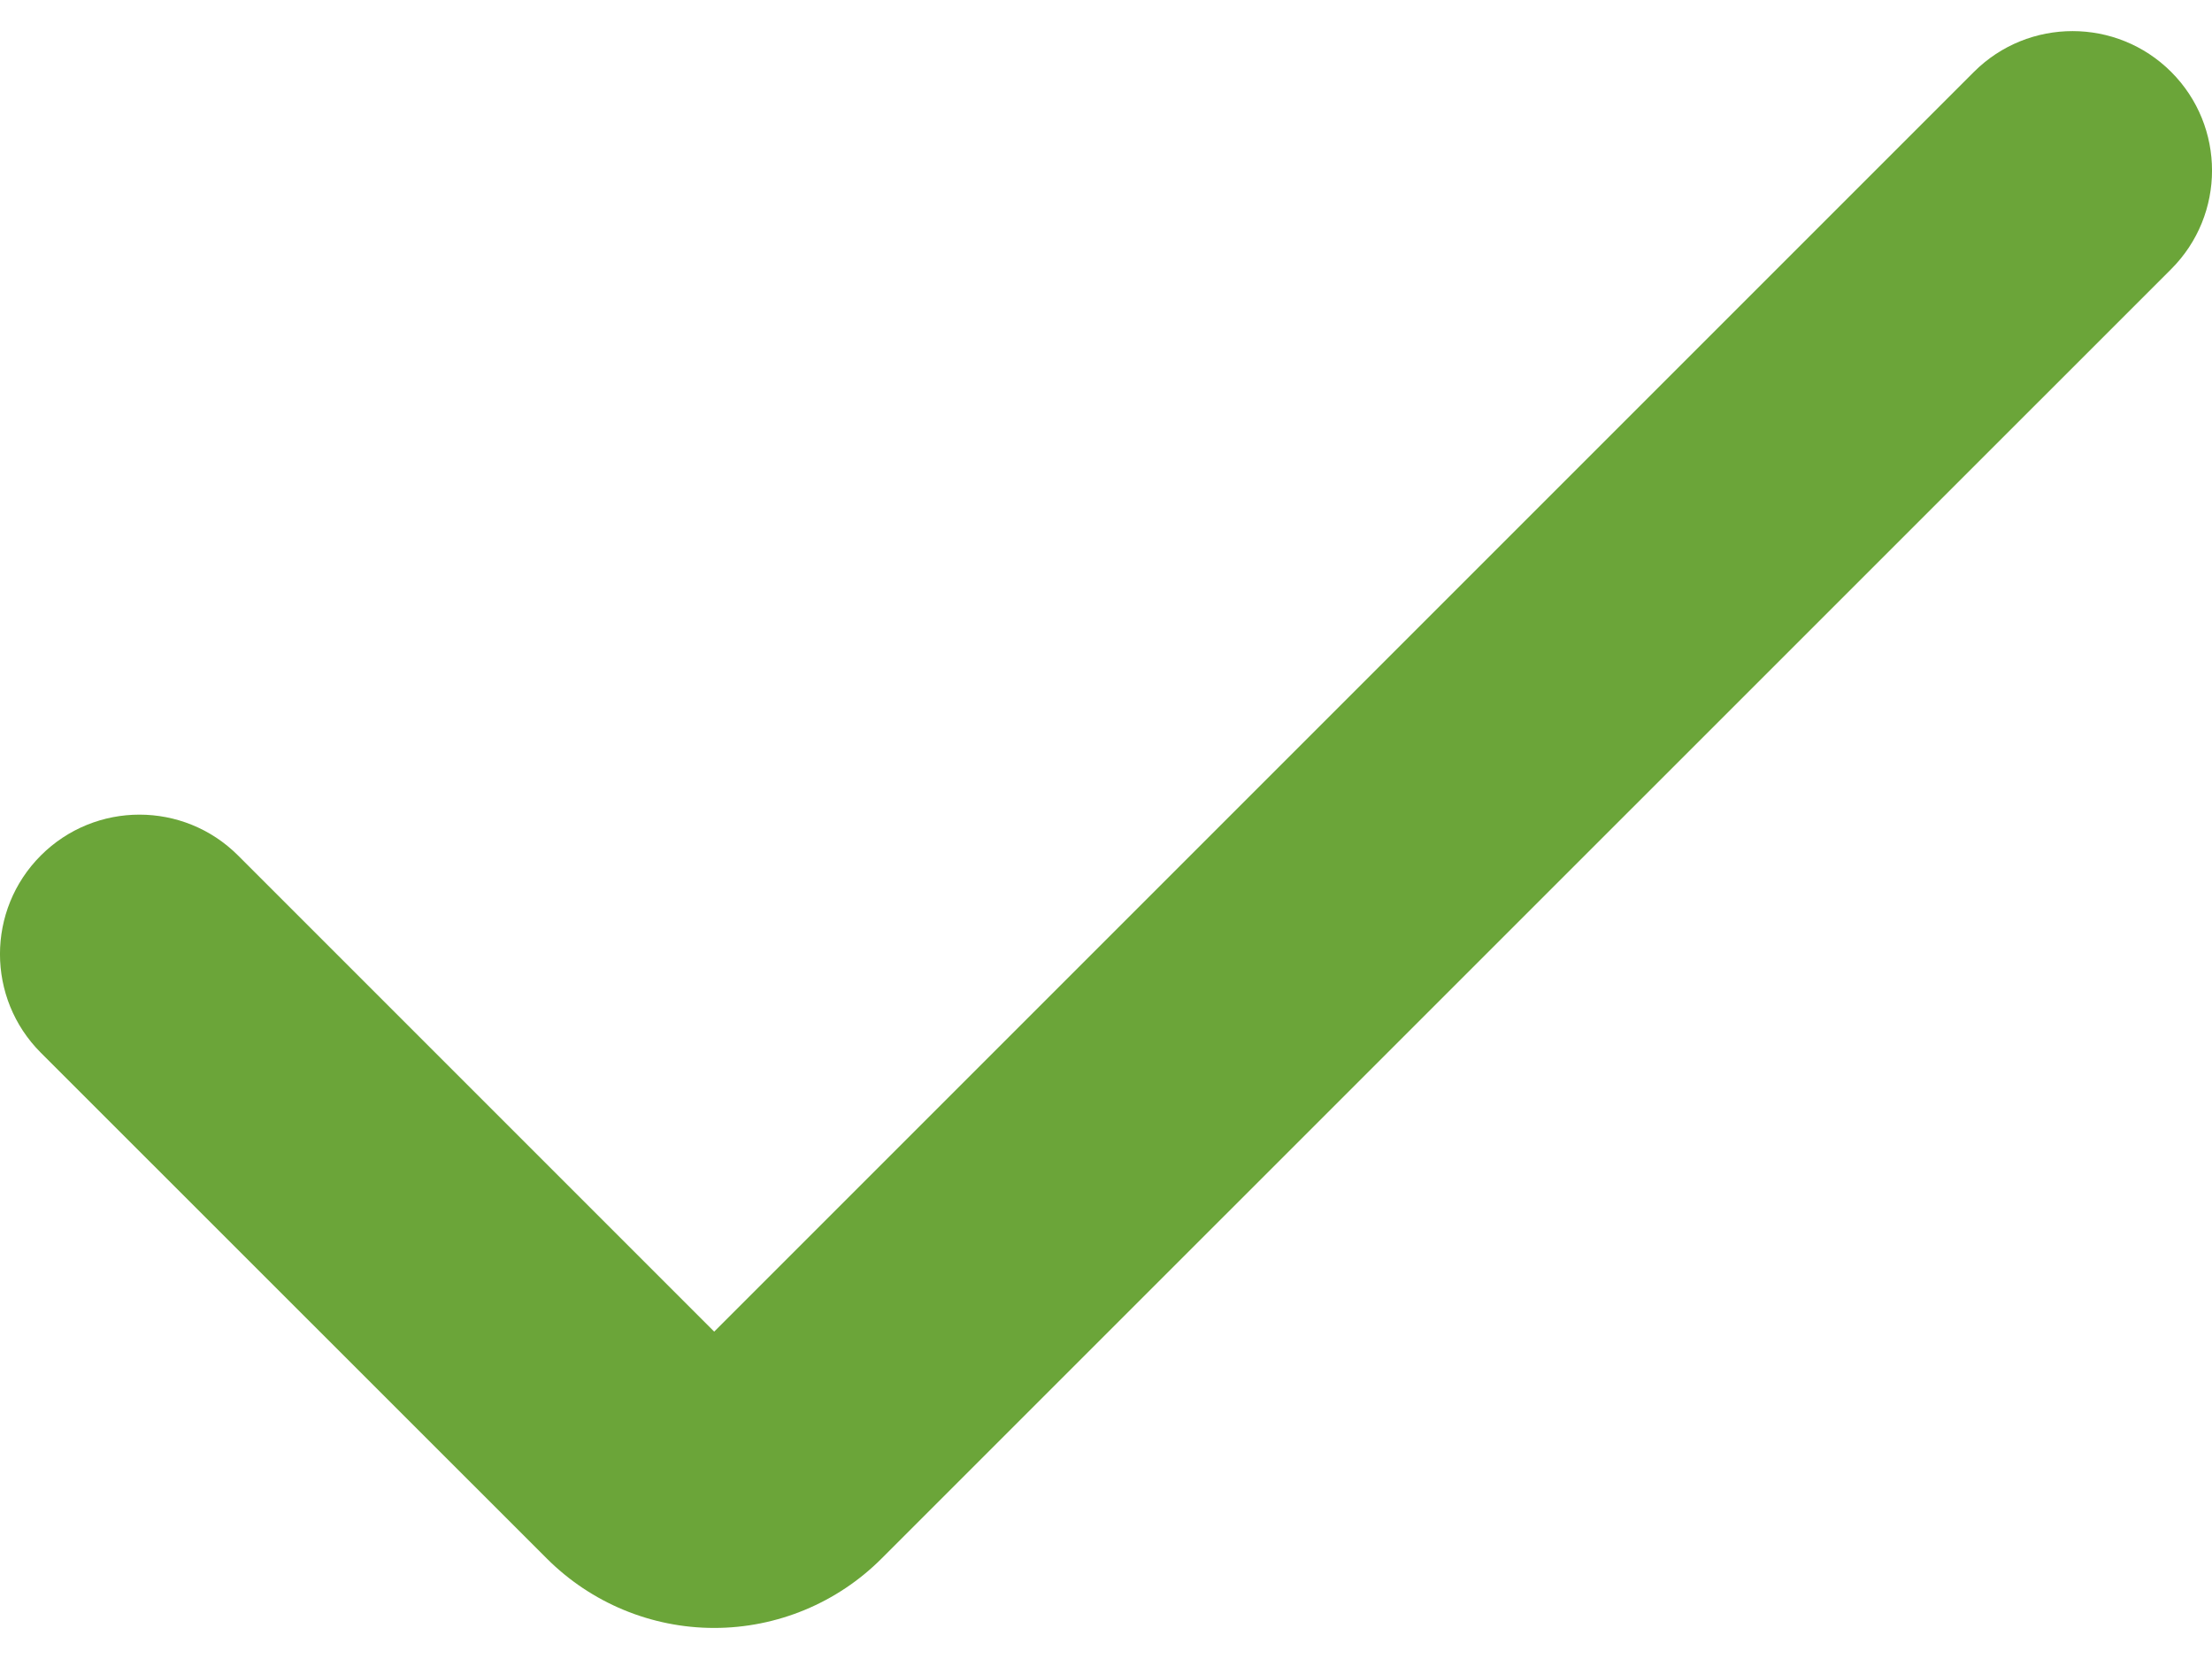 <?xml version="1.0" encoding="UTF-8"?> <svg xmlns="http://www.w3.org/2000/svg" width="24" height="18" viewBox="0 0 24 18" fill="none"> <path d="M7.749 17.663C7.068 17.663 6.415 17.392 5.933 16.91L0.443 11.422C-0.148 10.831 -0.148 9.873 0.443 9.282C1.034 8.691 1.992 8.691 2.583 9.282L7.749 14.448L21.417 0.78C22.008 0.19 22.966 0.19 23.557 0.78C24.148 1.371 24.148 2.329 23.557 2.92L9.565 16.91C9.084 17.392 8.43 17.663 7.749 17.663Z" fill="#6BA539"></path> </svg> 